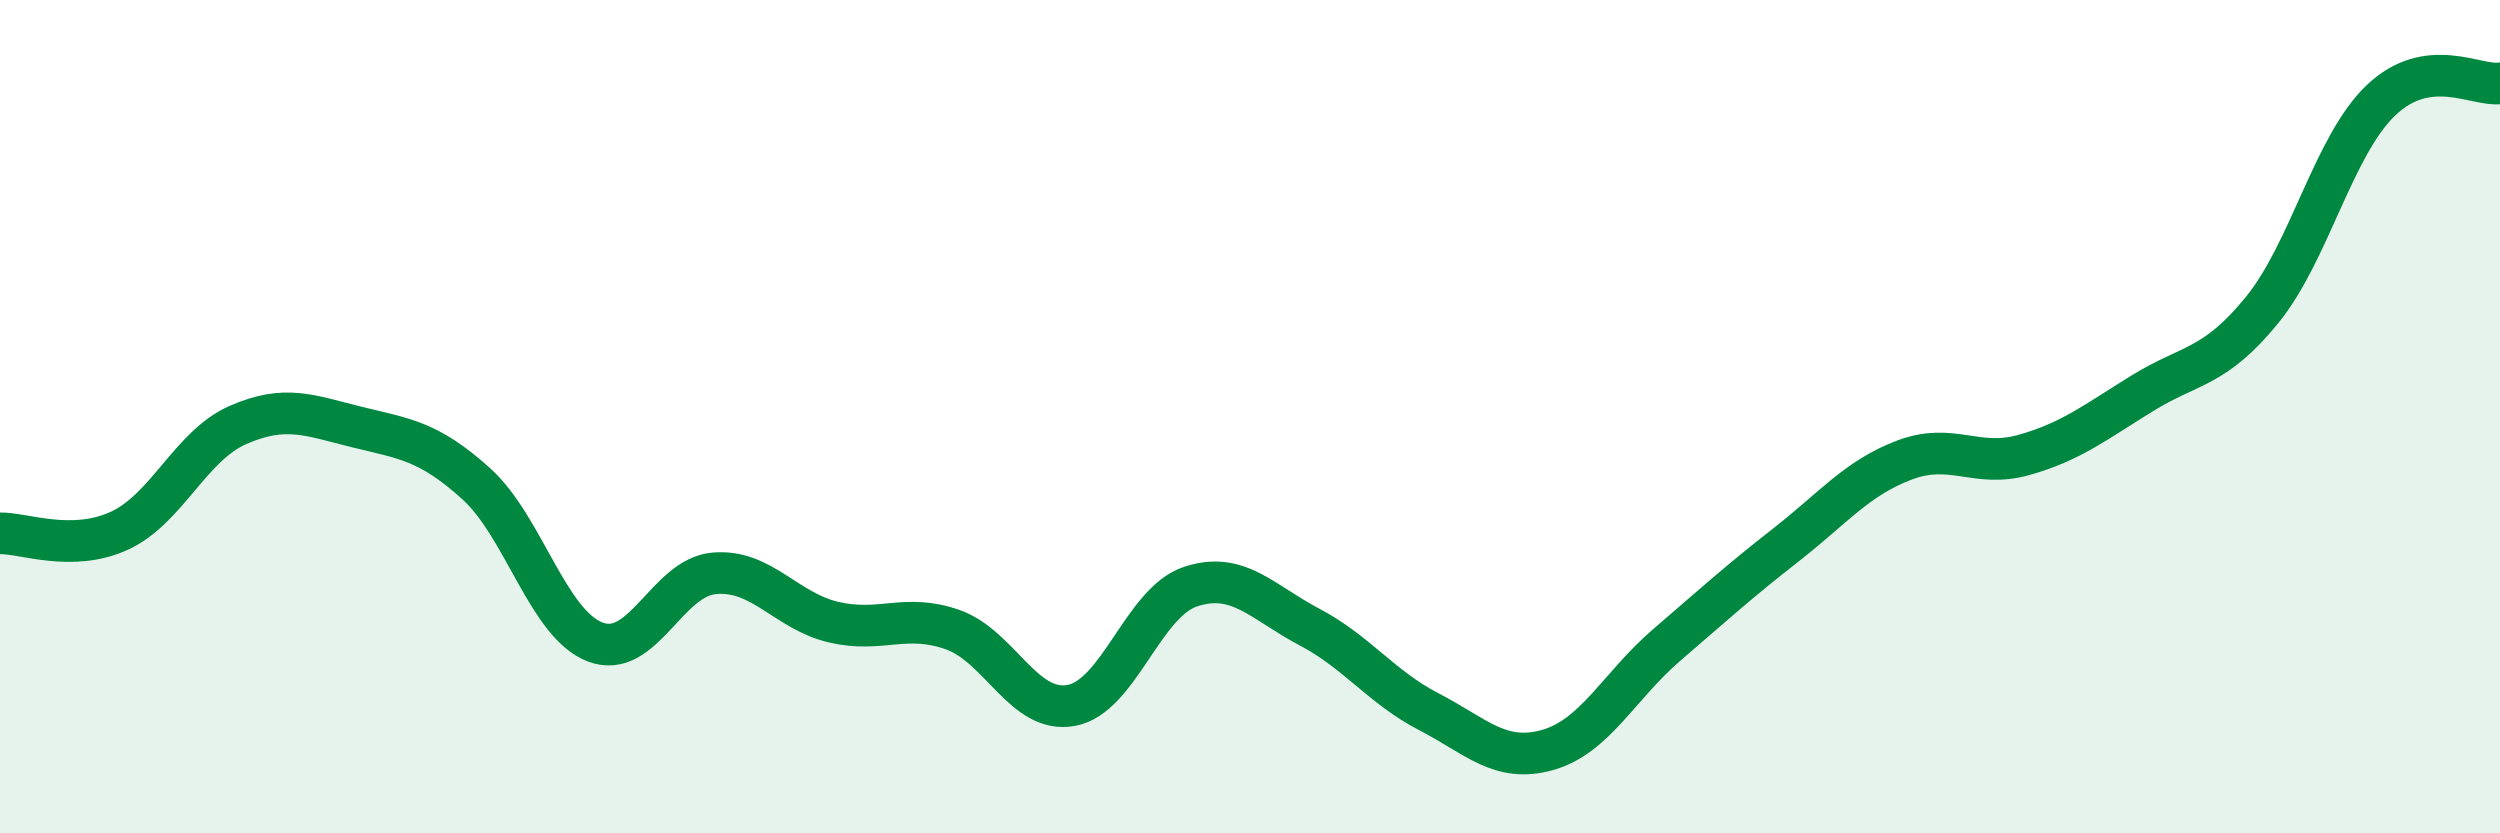 
    <svg width="60" height="20" viewBox="0 0 60 20" xmlns="http://www.w3.org/2000/svg">
      <path
        d="M 0,12.8 C 0.57,12.79 1.72,13.26 2.86,12.74 C 4,12.22 4.57,10.7 5.71,10.2 C 6.85,9.7 7.43,9.97 8.57,10.25 C 9.71,10.53 10.29,10.58 11.43,11.61 C 12.57,12.64 13.15,14.98 14.29,15.41 C 15.43,15.84 16,13.86 17.14,13.76 C 18.28,13.66 18.86,14.66 20,14.93 C 21.14,15.2 21.72,14.71 22.86,15.11 C 24,15.51 24.57,17.14 25.71,16.93 C 26.85,16.72 27.43,14.46 28.57,14.08 C 29.71,13.7 30.29,14.45 31.43,15.05 C 32.57,15.65 33.15,16.49 34.29,17.08 C 35.43,17.67 36,18.32 37.14,18 C 38.28,17.68 38.86,16.46 40,15.48 C 41.14,14.5 41.72,13.97 42.86,13.08 C 44,12.19 44.57,11.47 45.71,11.04 C 46.85,10.61 47.43,11.24 48.57,10.92 C 49.71,10.6 50.29,10.13 51.43,9.43 C 52.57,8.73 53.15,8.84 54.29,7.44 C 55.43,6.04 56,3.5 57.14,2.41 C 58.28,1.32 59.43,2.08 60,2L60 20L0 20Z"
        fill="#008740"
        opacity="0.1"
        stroke-linecap="round"
        stroke-linejoin="round"
      />
      <path
        d="M 0,12.8 C 0.57,12.79 1.72,13.26 2.86,12.74 C 4,12.22 4.57,10.7 5.71,10.2 C 6.85,9.7 7.43,9.97 8.57,10.25 C 9.71,10.53 10.29,10.58 11.43,11.61 C 12.57,12.64 13.15,14.98 14.29,15.41 C 15.43,15.84 16,13.86 17.14,13.76 C 18.28,13.66 18.86,14.66 20,14.93 C 21.14,15.2 21.72,14.71 22.86,15.11 C 24,15.51 24.57,17.14 25.71,16.93 C 26.85,16.72 27.43,14.46 28.57,14.08 C 29.71,13.7 30.29,14.45 31.43,15.05 C 32.57,15.65 33.15,16.49 34.29,17.08 C 35.43,17.67 36,18.32 37.14,18 C 38.28,17.68 38.86,16.46 40,15.48 C 41.14,14.5 41.72,13.97 42.86,13.08 C 44,12.19 44.57,11.47 45.71,11.04 C 46.85,10.61 47.43,11.24 48.57,10.92 C 49.71,10.6 50.29,10.13 51.43,9.43 C 52.57,8.73 53.15,8.84 54.29,7.44 C 55.43,6.04 56,3.5 57.14,2.41 C 58.28,1.32 59.43,2.08 60,2"
        stroke="#008740"
        stroke-width="1"
        fill="none"
        stroke-linecap="round"
        stroke-linejoin="round"
      />
    </svg>
  